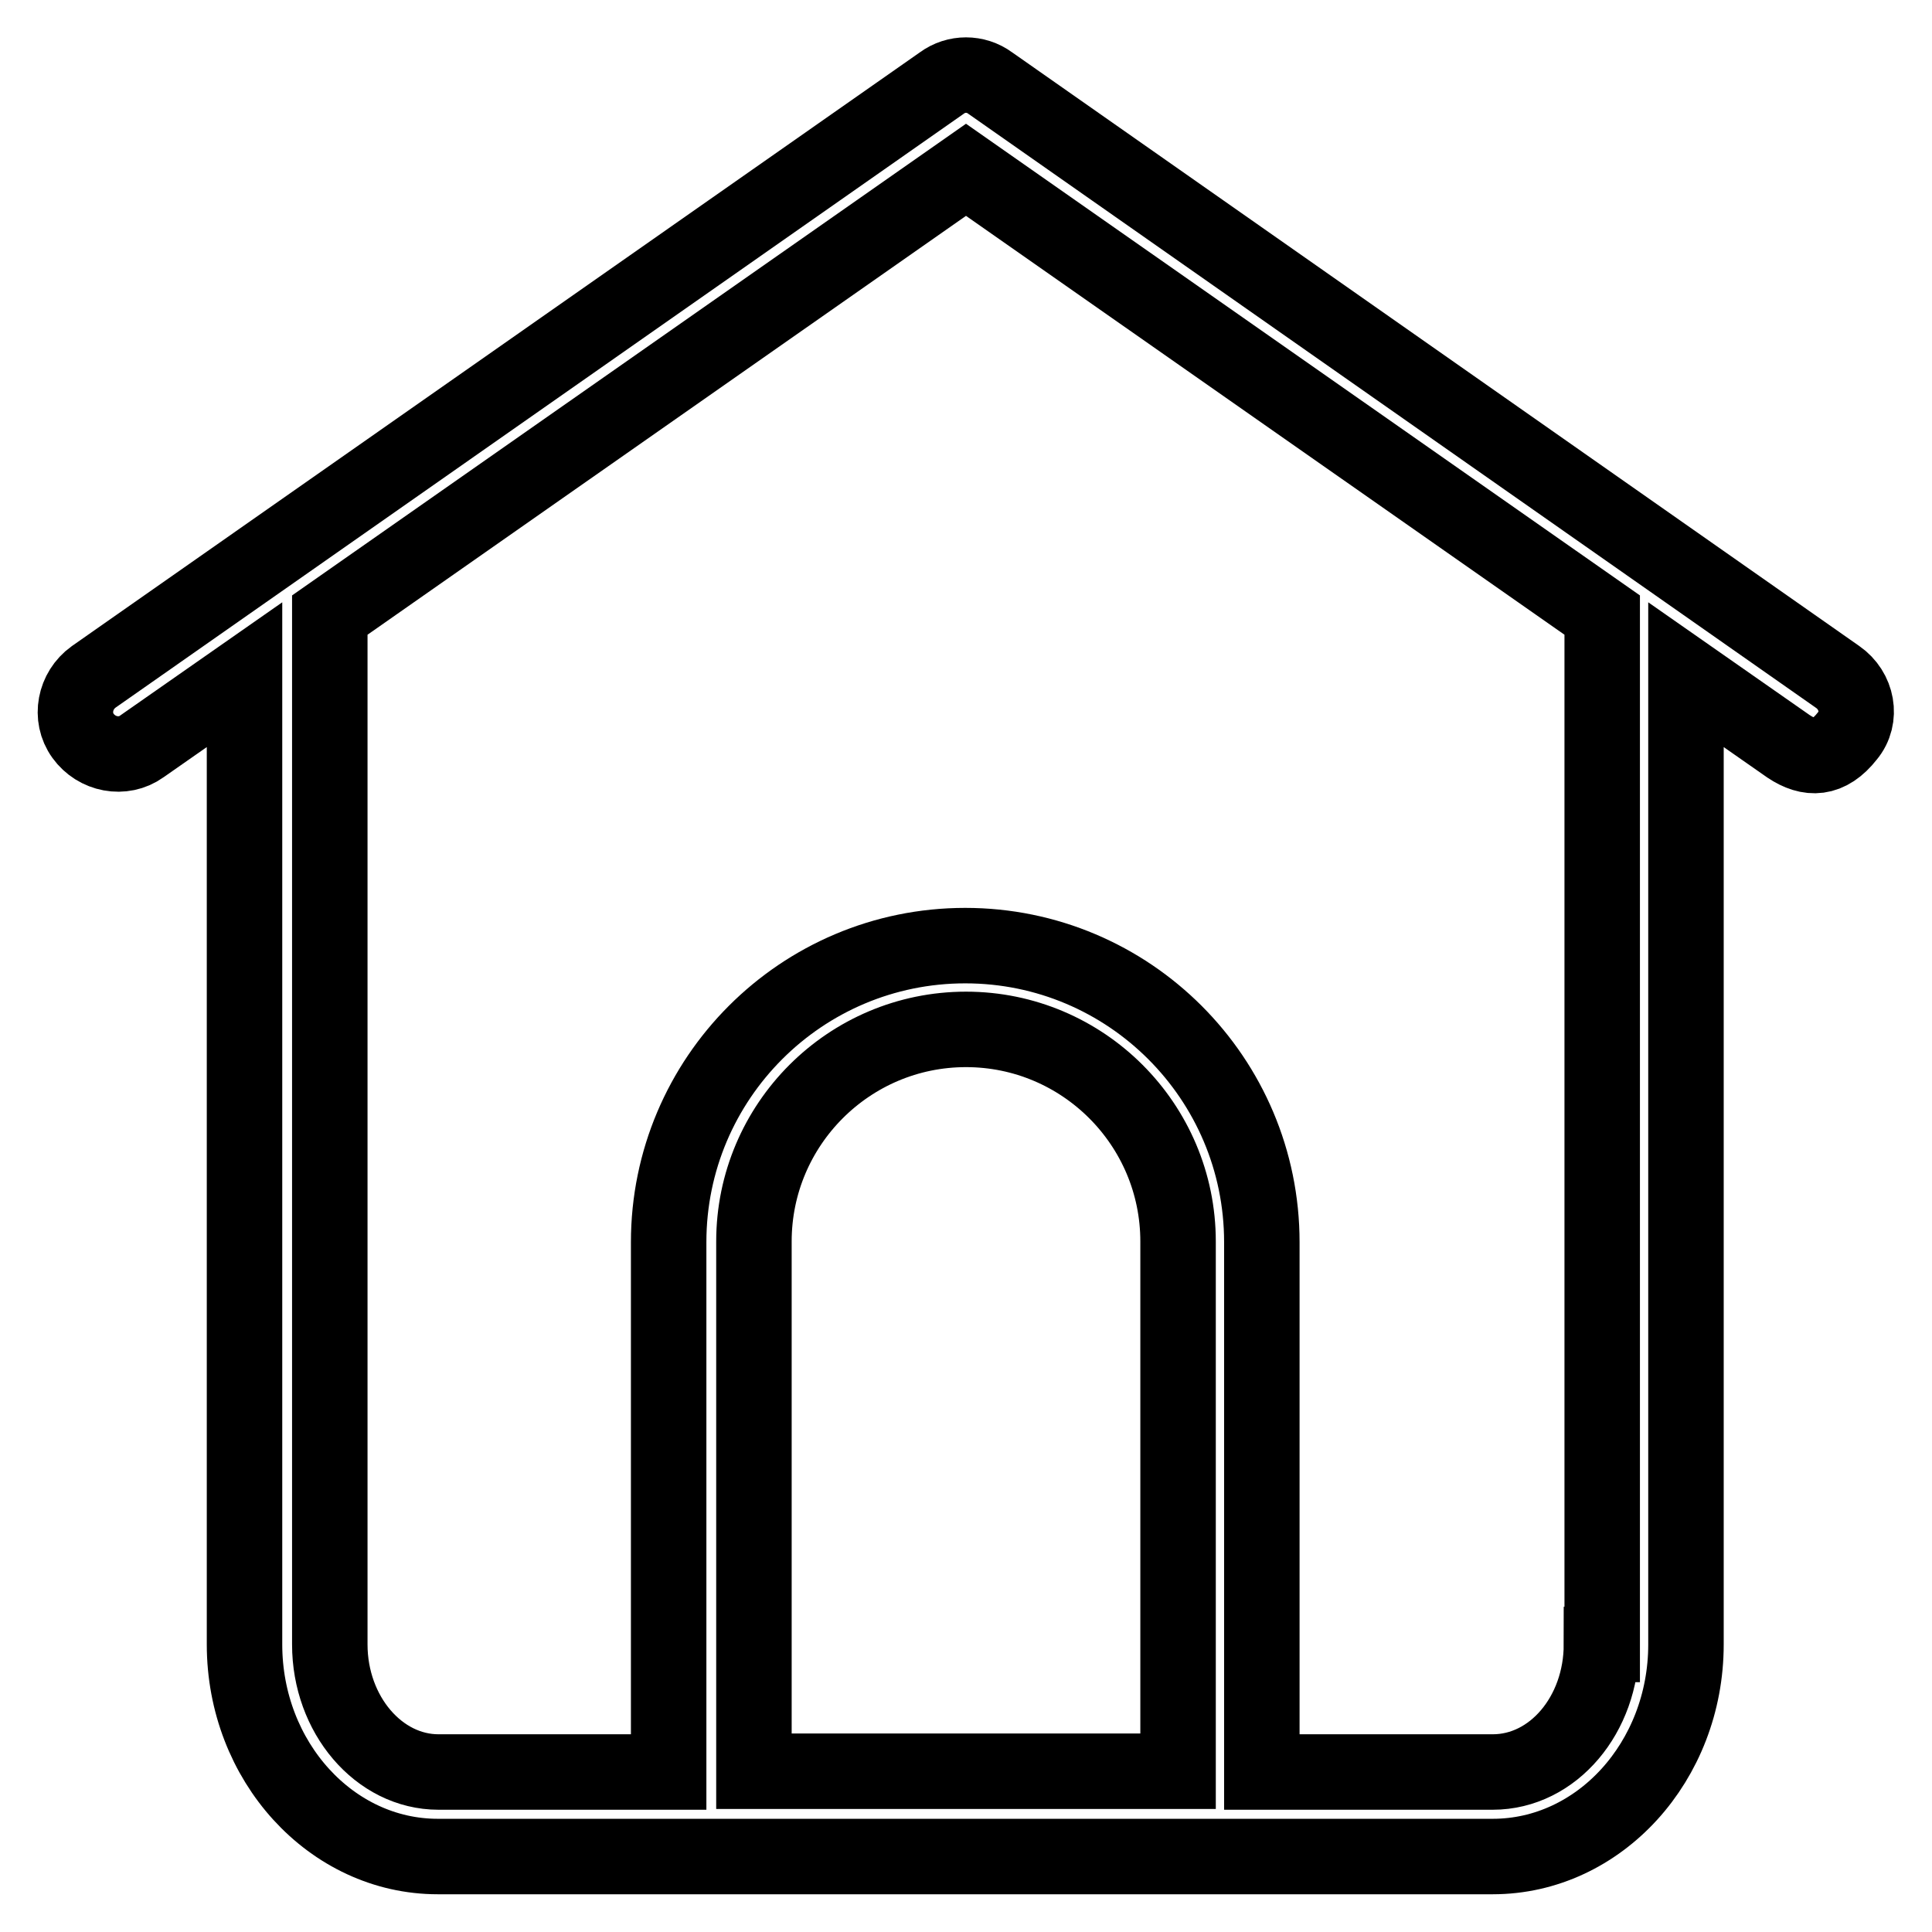 <?xml version="1.0" encoding="utf-8"?>
<!-- Svg Vector Icons : http://www.onlinewebfonts.com/icon -->
<!DOCTYPE svg PUBLIC "-//W3C//DTD SVG 1.1//EN" "http://www.w3.org/Graphics/SVG/1.1/DTD/svg11.dtd">
<svg version="1.1" xmlns="http://www.w3.org/2000/svg" xmlns:xlink="http://www.w3.org/1999/xlink" x="0px" y="0px" viewBox="0 0 256 256" enable-background="new 0 0 256 256" xml:space="preserve">
<g> <path stroke-width="10" fill-opacity="0" stroke="#000000"  d="M243.5,89.7L131.2,11c-1.9-1.4-4.5-1.4-6.4,0L12.4,89.7C9.9,91.5,9.2,95,11,97.5c1.8,2.5,5.3,3.2,7.8,1.4 l13.6-9.5v128.5c0,15.5,11.5,28.1,25.6,28.1h139.8c14.1,0,25.6-12.6,25.6-28.1V89.4l13.6,9.5c2.7,1.8,5.3,1.8,7.8-1.4 C246.8,95.1,246.1,91.5,243.5,89.7z M156.1,234.7H99.9v-70.2c0-15.5,12.6-28.1,28.1-28.1c15.5,0,28.1,12.6,28.1,28.1V234.7 L156.1,234.7z M212.2,217.9c0,9.3-6.4,16.9-14.4,16.9h-30.6v-70.2c0-21.7-17.6-39.3-39.3-39.3c-21.7,0-39.3,17.6-39.3,39.3v70.2 H58.1c-7.9,0-14.4-7.6-14.4-16.9V81.5l84.3-59l84.3,59V217.9z"/></g>
</svg>
